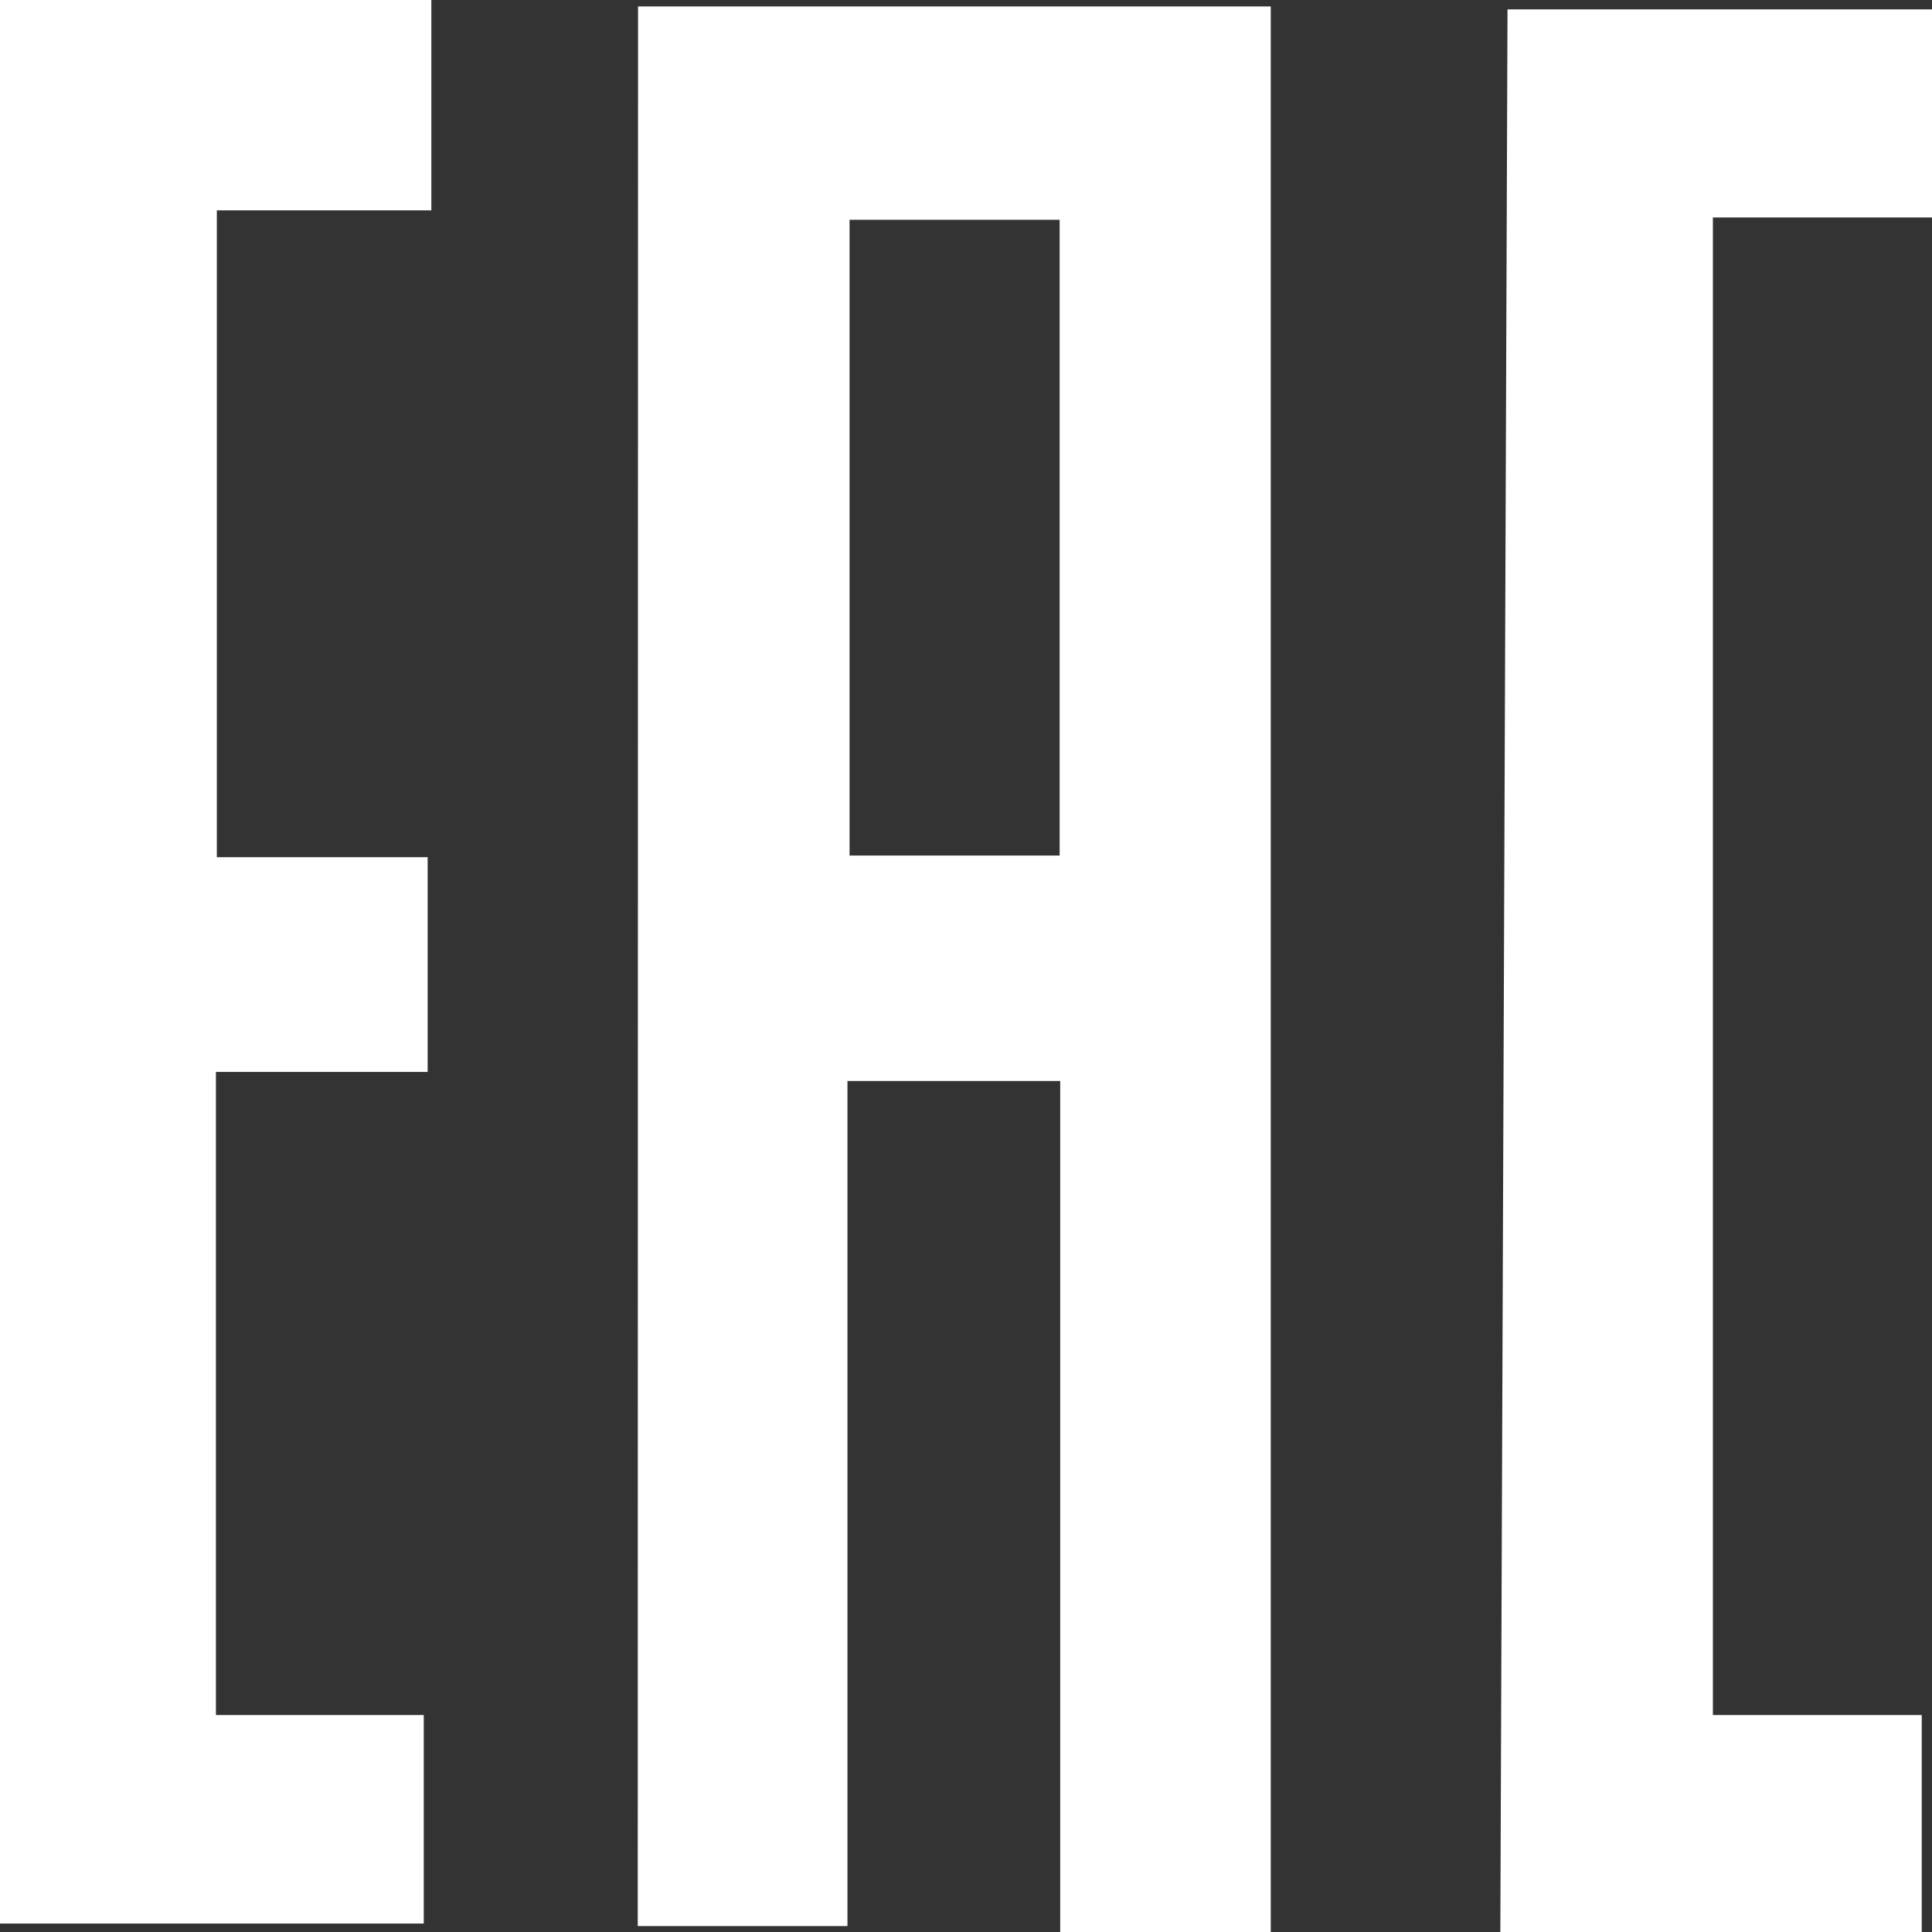 <svg xmlns="http://www.w3.org/2000/svg" width="60.019" height="60.019" viewBox="0 0 60.019 60.019">
    <rect x="0" y="0" width="60.019" height="60.019" fill="#333333" stroke="none"/>
    <path id="Path_4" data-name="Path 4" d="M46.832.292l-.223,59.727H59.7v-6.74H53.212V6.756h6.807V.292ZM26.392,6.828h6.526v19.75H26.392ZM19.821.2l-.009,59.635h6.515V33.582h6.609V60.019h6.541V.2ZM0,0V59.757H13.164V53.279H6.708V33.3h6.577V26.63H6.736V6.535H13.4V0Z" fill="#fff"/>
</svg>